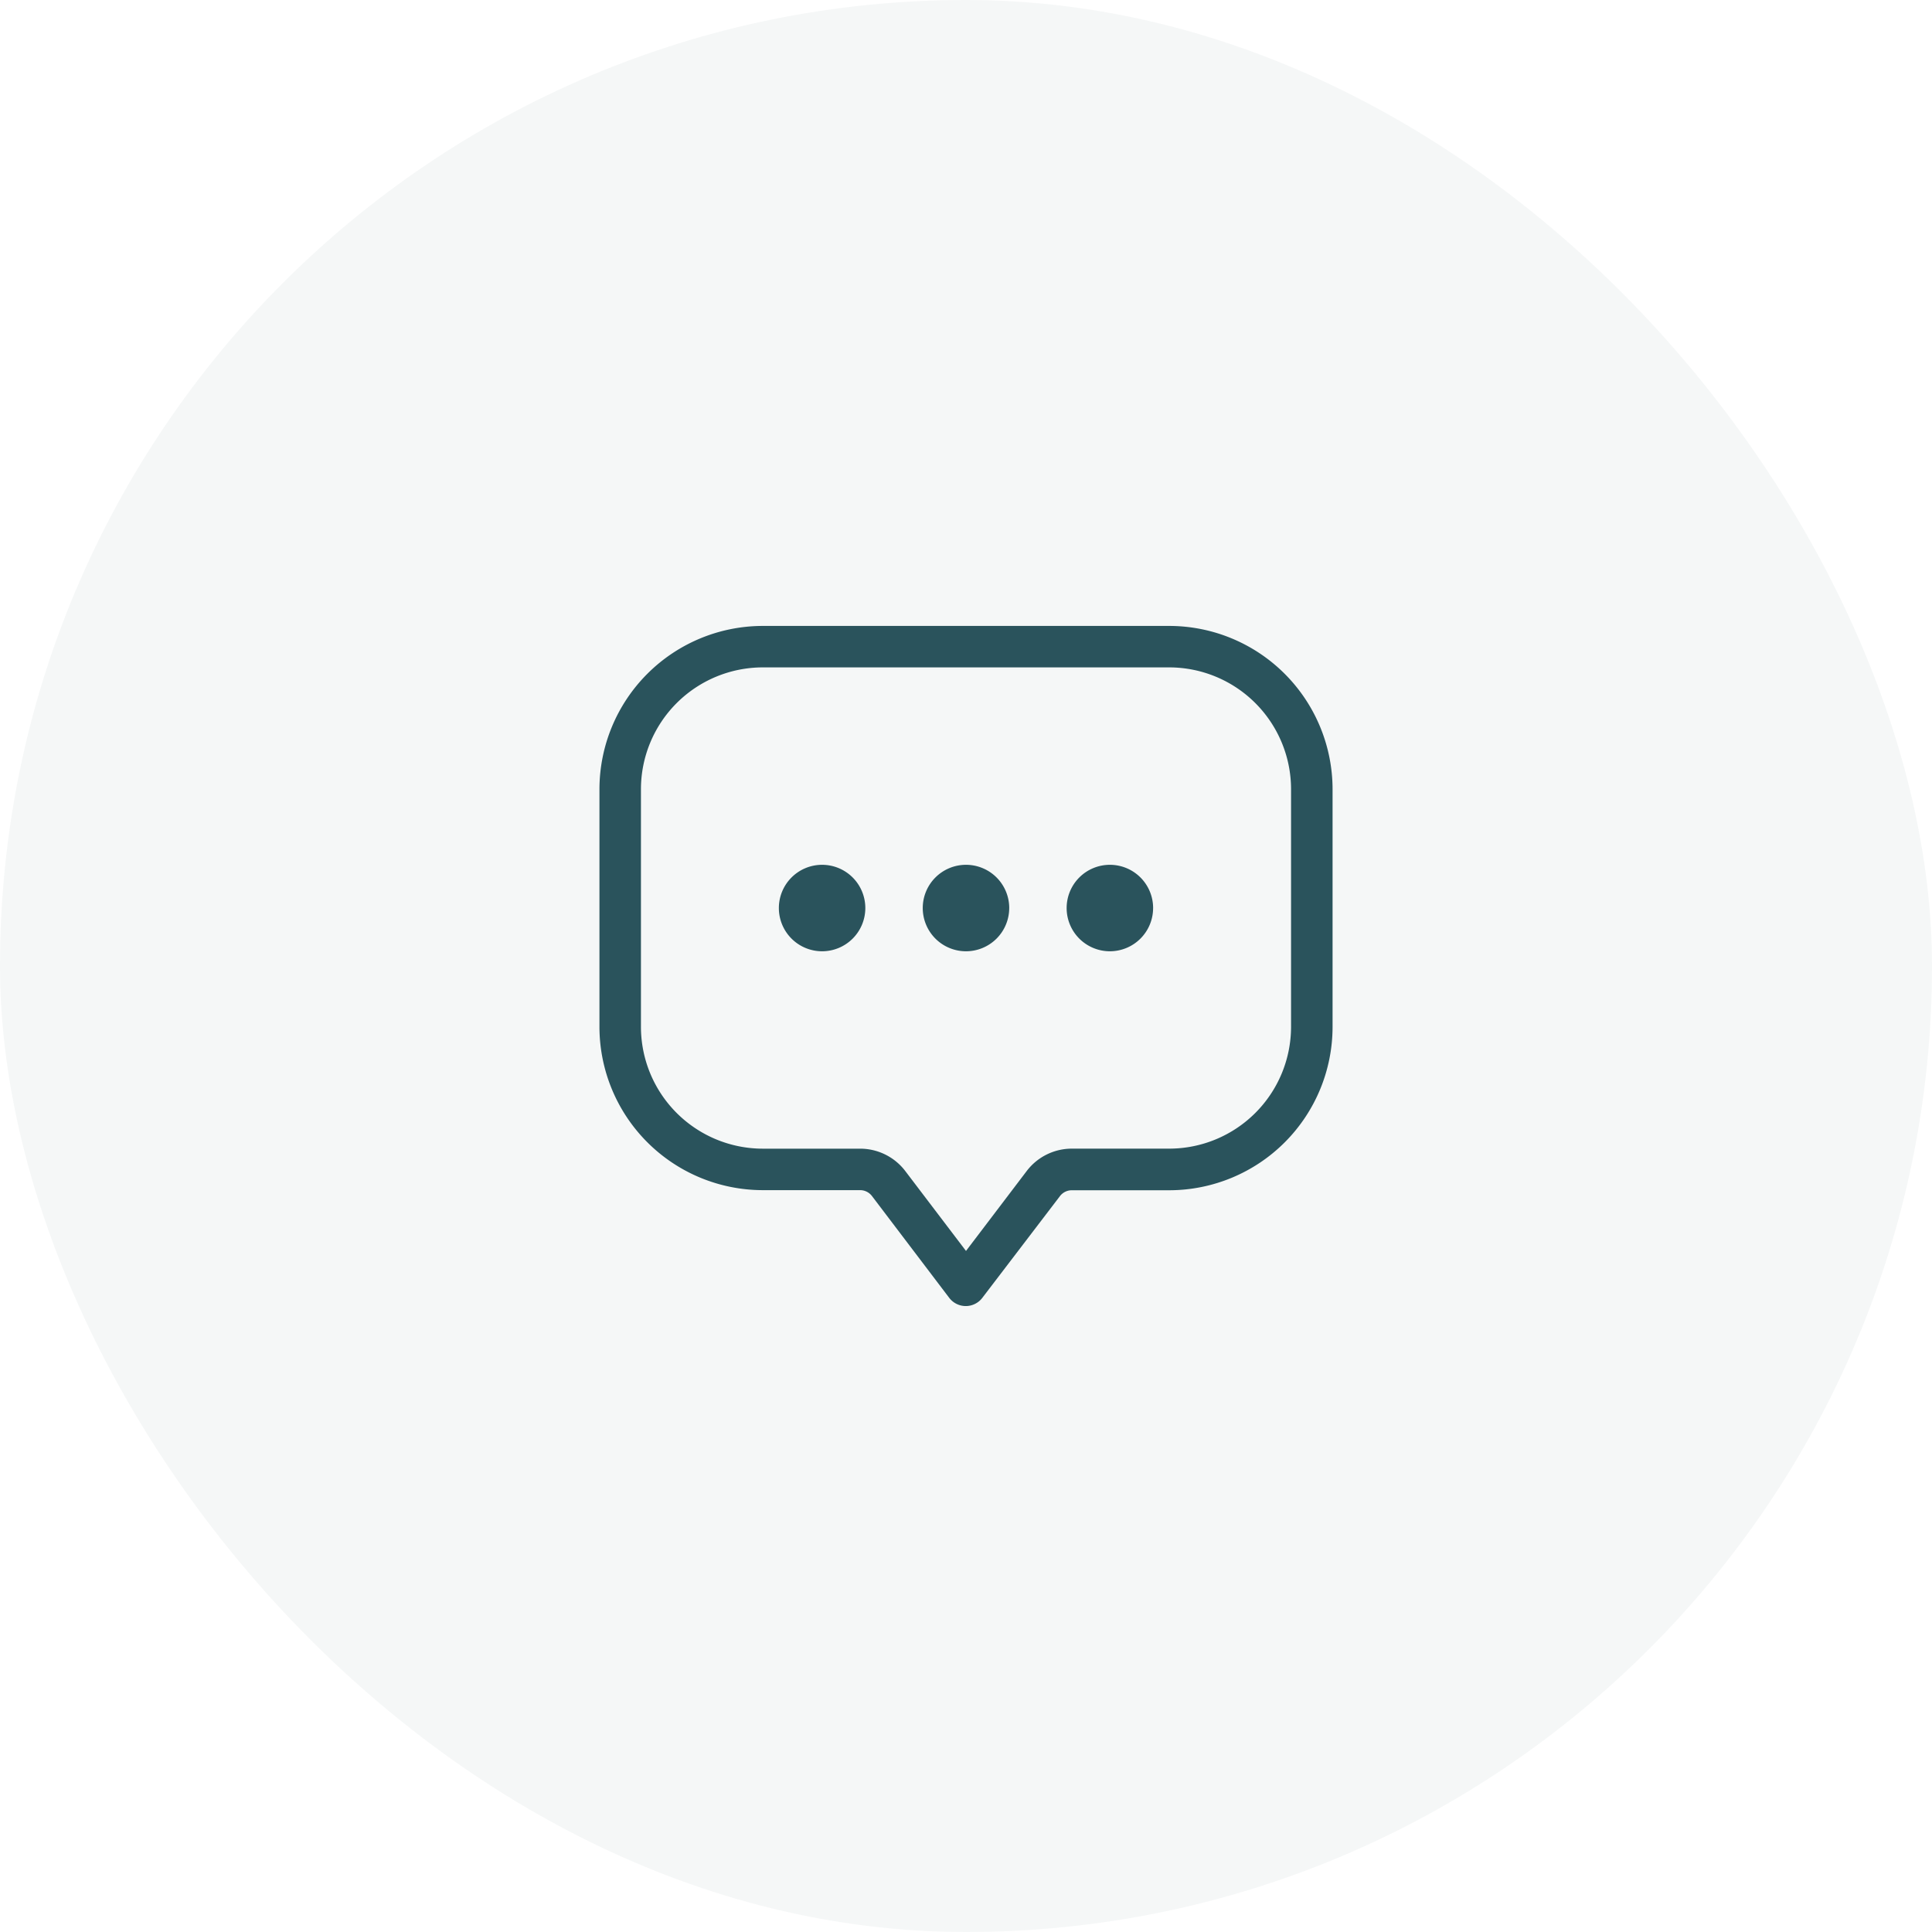 <svg id="avantage2" xmlns="http://www.w3.org/2000/svg" width="109" height="109" viewBox="0 0 109 109">
  <rect id="Rectangle_22225" data-name="Rectangle 22225" width="109" height="109" rx="54.5" fill="#2a535c" opacity="0.05"/>
  <path id="chat-bot" d="M33.548,2.168H10.612A9.222,9.222,0,0,0,1.4,11.38V24.787A9.222,9.222,0,0,0,10.612,34h5.494a.843.843,0,0,1,.669.332l4.362,5.748a1.172,1.172,0,0,0,1.861,0l4.382-5.742a.837.837,0,0,1,.667-.332h5.5a9.222,9.222,0,0,0,9.214-9.22V11.38a9.222,9.222,0,0,0-9.212-9.212Zm6.871,22.619a6.879,6.879,0,0,1-6.869,6.871h-5.5a3.2,3.2,0,0,0-2.536,1.251L22.08,37.43l-3.432-4.516a3.2,3.2,0,0,0-2.536-1.254h-5.5a6.879,6.879,0,0,1-6.871-6.871V11.38a6.879,6.879,0,0,1,6.871-6.873H33.548a6.879,6.879,0,0,1,6.871,6.873ZM16.4,18.084a2.439,2.439,0,1,1-2.439-2.439A2.439,2.439,0,0,1,16.4,18.084Zm8.118,0a2.439,2.439,0,1,1-2.439-2.439A2.439,2.439,0,0,1,24.519,18.084Zm8.118,0A2.439,2.439,0,1,1,30.2,15.645,2.439,2.439,0,0,1,32.637,18.084Z" transform="translate(32.42 33.146)" fill="#2a535c"/>
</svg>
